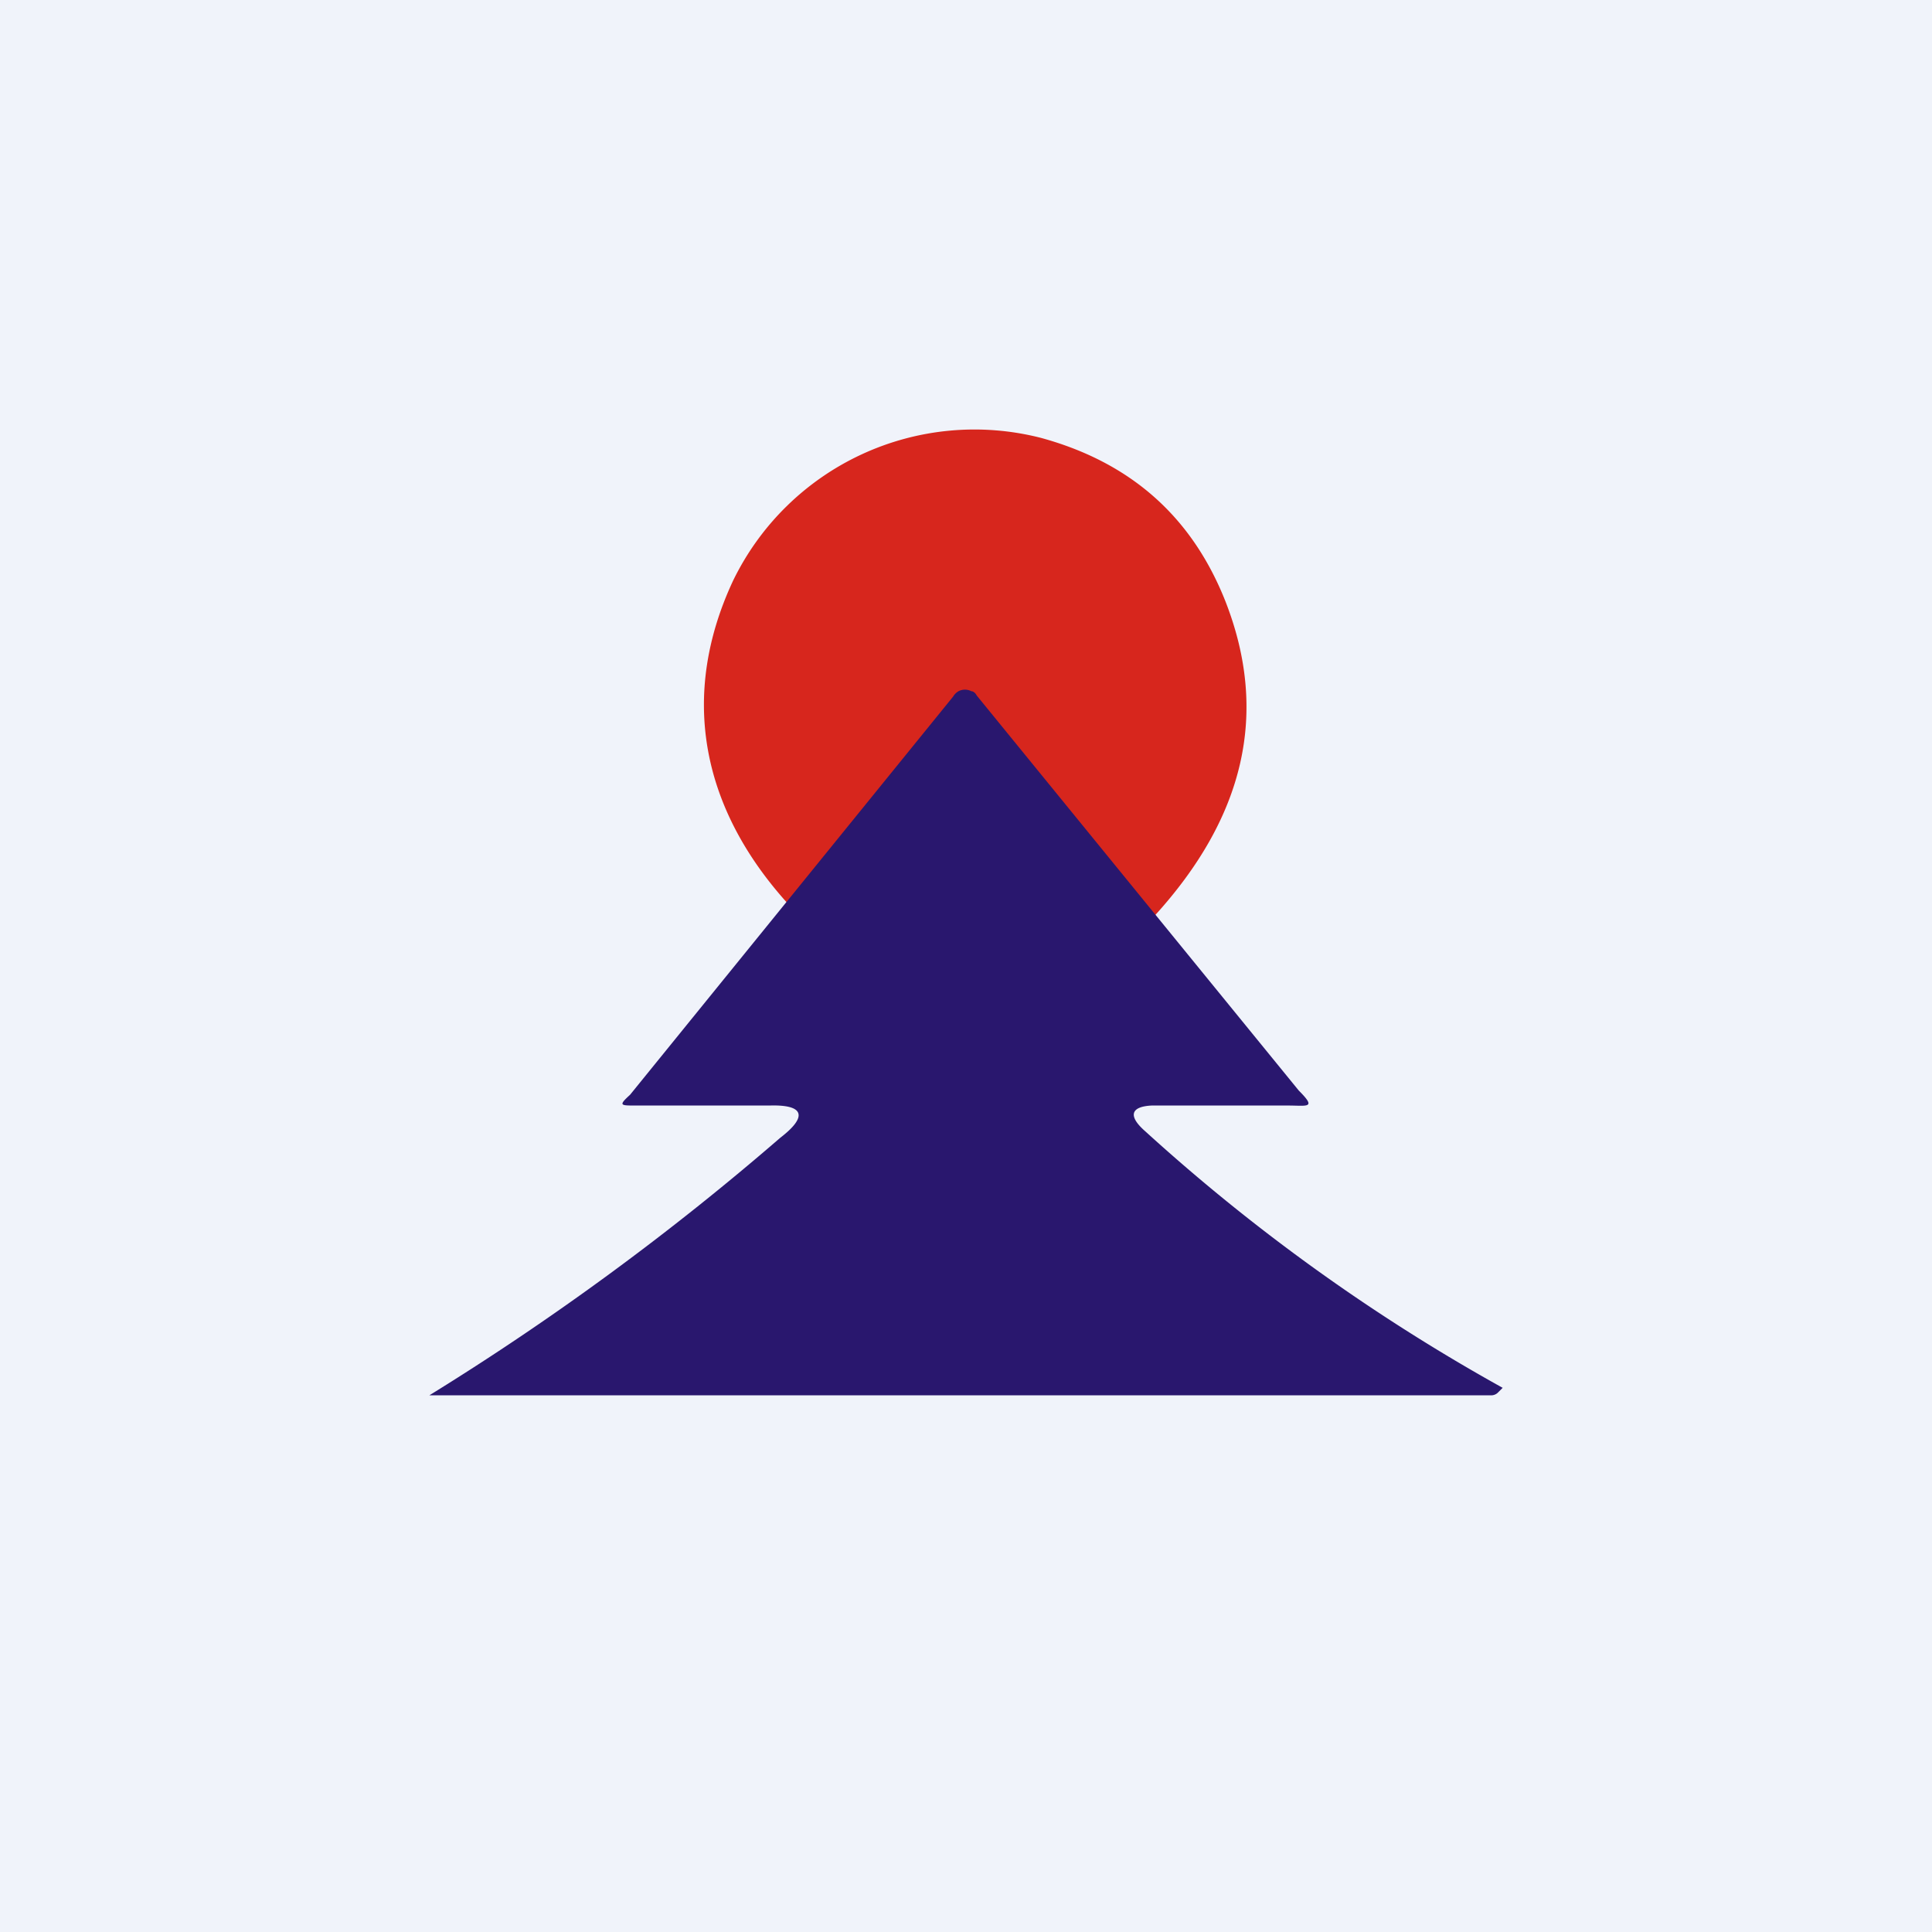 <!-- by TradingView --><svg width="18" height="18" viewBox="0 0 18 18" xmlns="http://www.w3.org/2000/svg"><path fill="#F0F3FA" d="M0 0h18v18H0z"/><path d="M10.75 8.54 9.1 6.62A.14.14 0 0 0 9 6.56a.13.13 0 0 0-.1.07c-.45.73-.93 1.16-1.55 1.8-.82-.9-1.02-1.95-.52-3.02A2.5 2.5 0 0 1 9.7 4.08c.84.23 1.41.74 1.72 1.53.4 1.03.18 2-.67 2.93Z" fill="#D7261D"/><path d="M12.1 10.16c.17.17.08.14-.1.14h-1.27c-.2.01-.22.1-.06.24A17.74 17.74 0 0 0 14 12.93l-.04.04a.09.09 0 0 1-.07.03H4a25.3 25.3 0 0 0 3.27-2.4c.26-.2.22-.31-.1-.3H5.92c-.14 0-.16 0-.05-.1l3.01-3.71a.14.14 0 0 1 .05-.05.13.13 0 0 1 .12 0c.02 0 .04.02.05.04l3 3.68Z" fill="#29176E"/></svg>